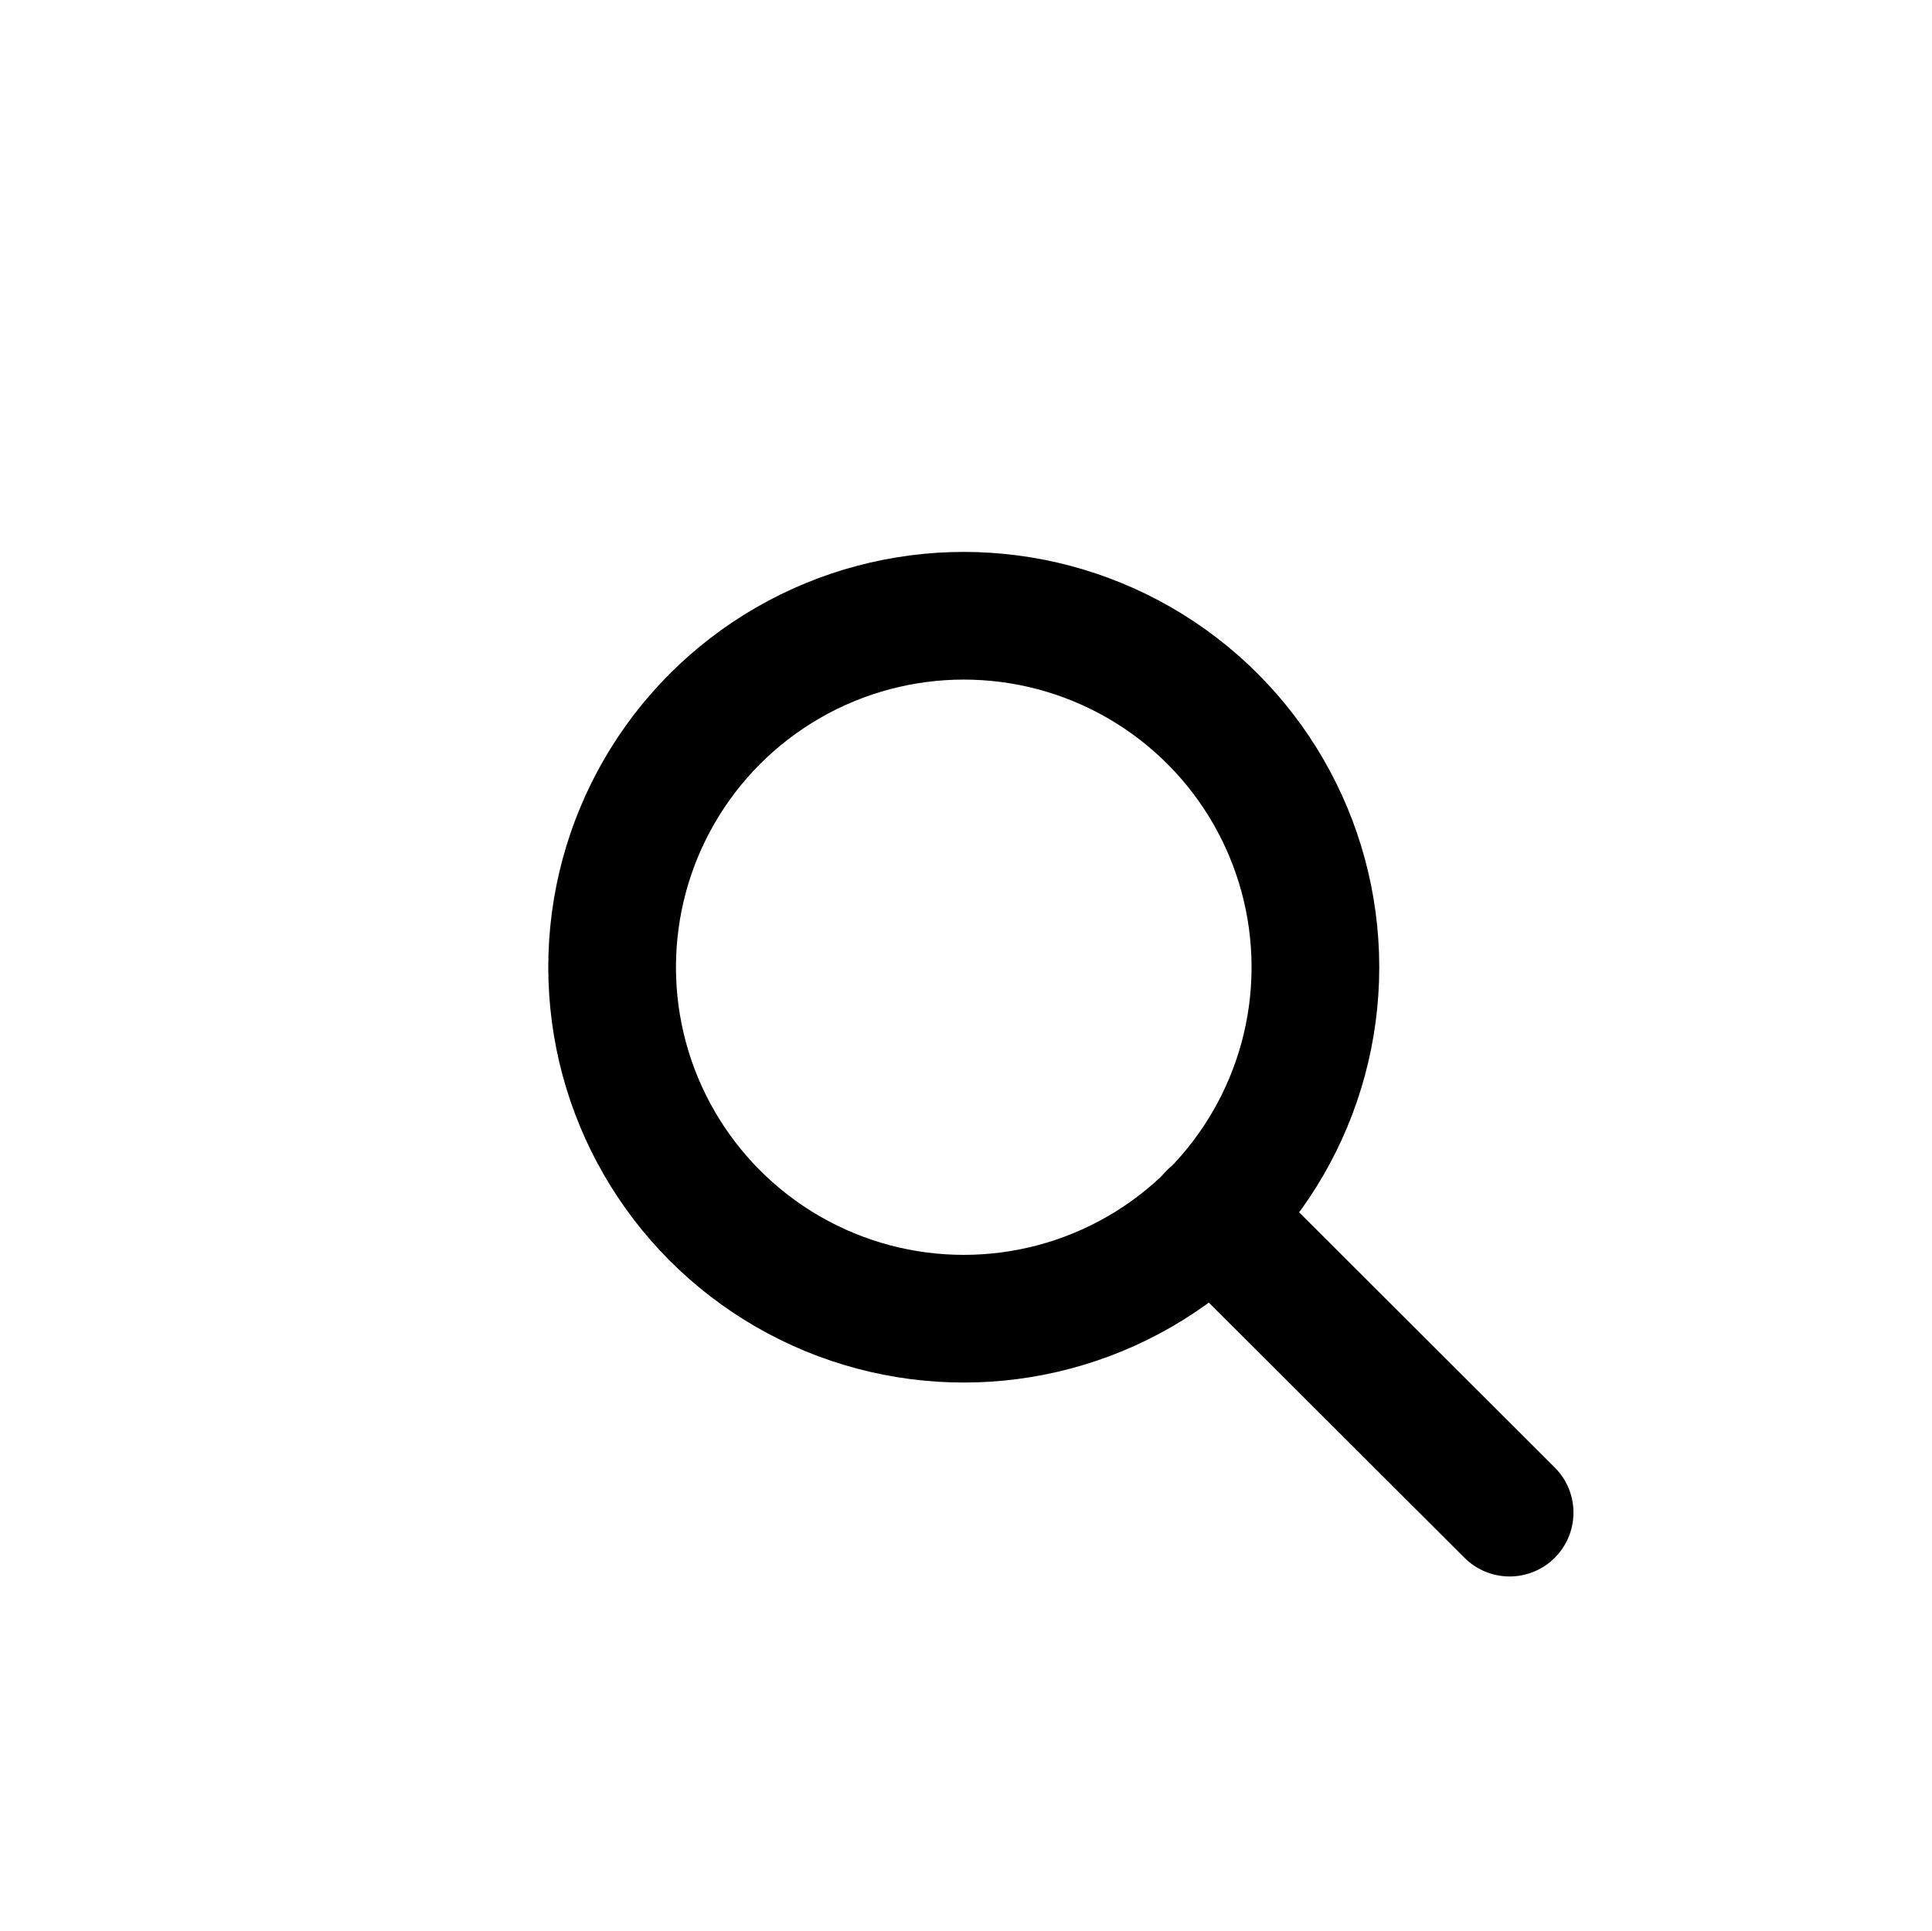 <?xml version="1.0" encoding="UTF-8" standalone="no"?>
<svg
   width="15.131"
   height="15.124"
   viewBox="0 0 15.131 15.124"
   fill="none"
   stroke="currentColor"
   stroke-width="2"
   stroke-linecap="round"
   stroke-linejoin="round"
   version="1.1"
   id="svg6"
   sodipodi:docname="search.svg"
   inkscape:version="1.2.2 (b0a8486541, 2022-12-01)"
   xmlns:inkscape="http://www.inkscape.org/namespaces/inkscape"
   xmlns:sodipodi="http://sodipodi.sourceforge.net/DTD/sodipodi-0.dtd"
   xmlns="http://www.w3.org/2000/svg"
   xmlns:svg="http://www.w3.org/2000/svg">
  <defs
     id="defs10" />
  <sodipodi:namedview
     id="namedview8"
     pagecolor="#ffffff"
     bordercolor="#666666"
     borderopacity="1.0"
     inkscape:showpageshadow="2"
     inkscape:pageopacity="0.0"
     inkscape:pagecheckerboard="0"
     inkscape:deskcolor="#d1d1d1"
     showgrid="false"
     inkscape:zoom="21.756297"
     inkscape:cx="9.5834325"
     inkscape:cy="17.856899"
     inkscape:window-width="1920"
     inkscape:window-height="1166"
     inkscape:window-x="0"
     inkscape:window-y="2194"
     inkscape:window-maximized="1"
     inkscape:current-layer="svg6" />
  <ellipse
     cx="7.548"
     cy="7.576"
     id="circle2"
     style="stroke-width:1;stroke-dasharray:none"
     rx="2.754"
     ry="2.753" />
  <path
     id="line4"
     d="M 11.823,11.848 9.492,9.521"
     style="stroke-width:1;stroke-dasharray:none" />
</svg>
